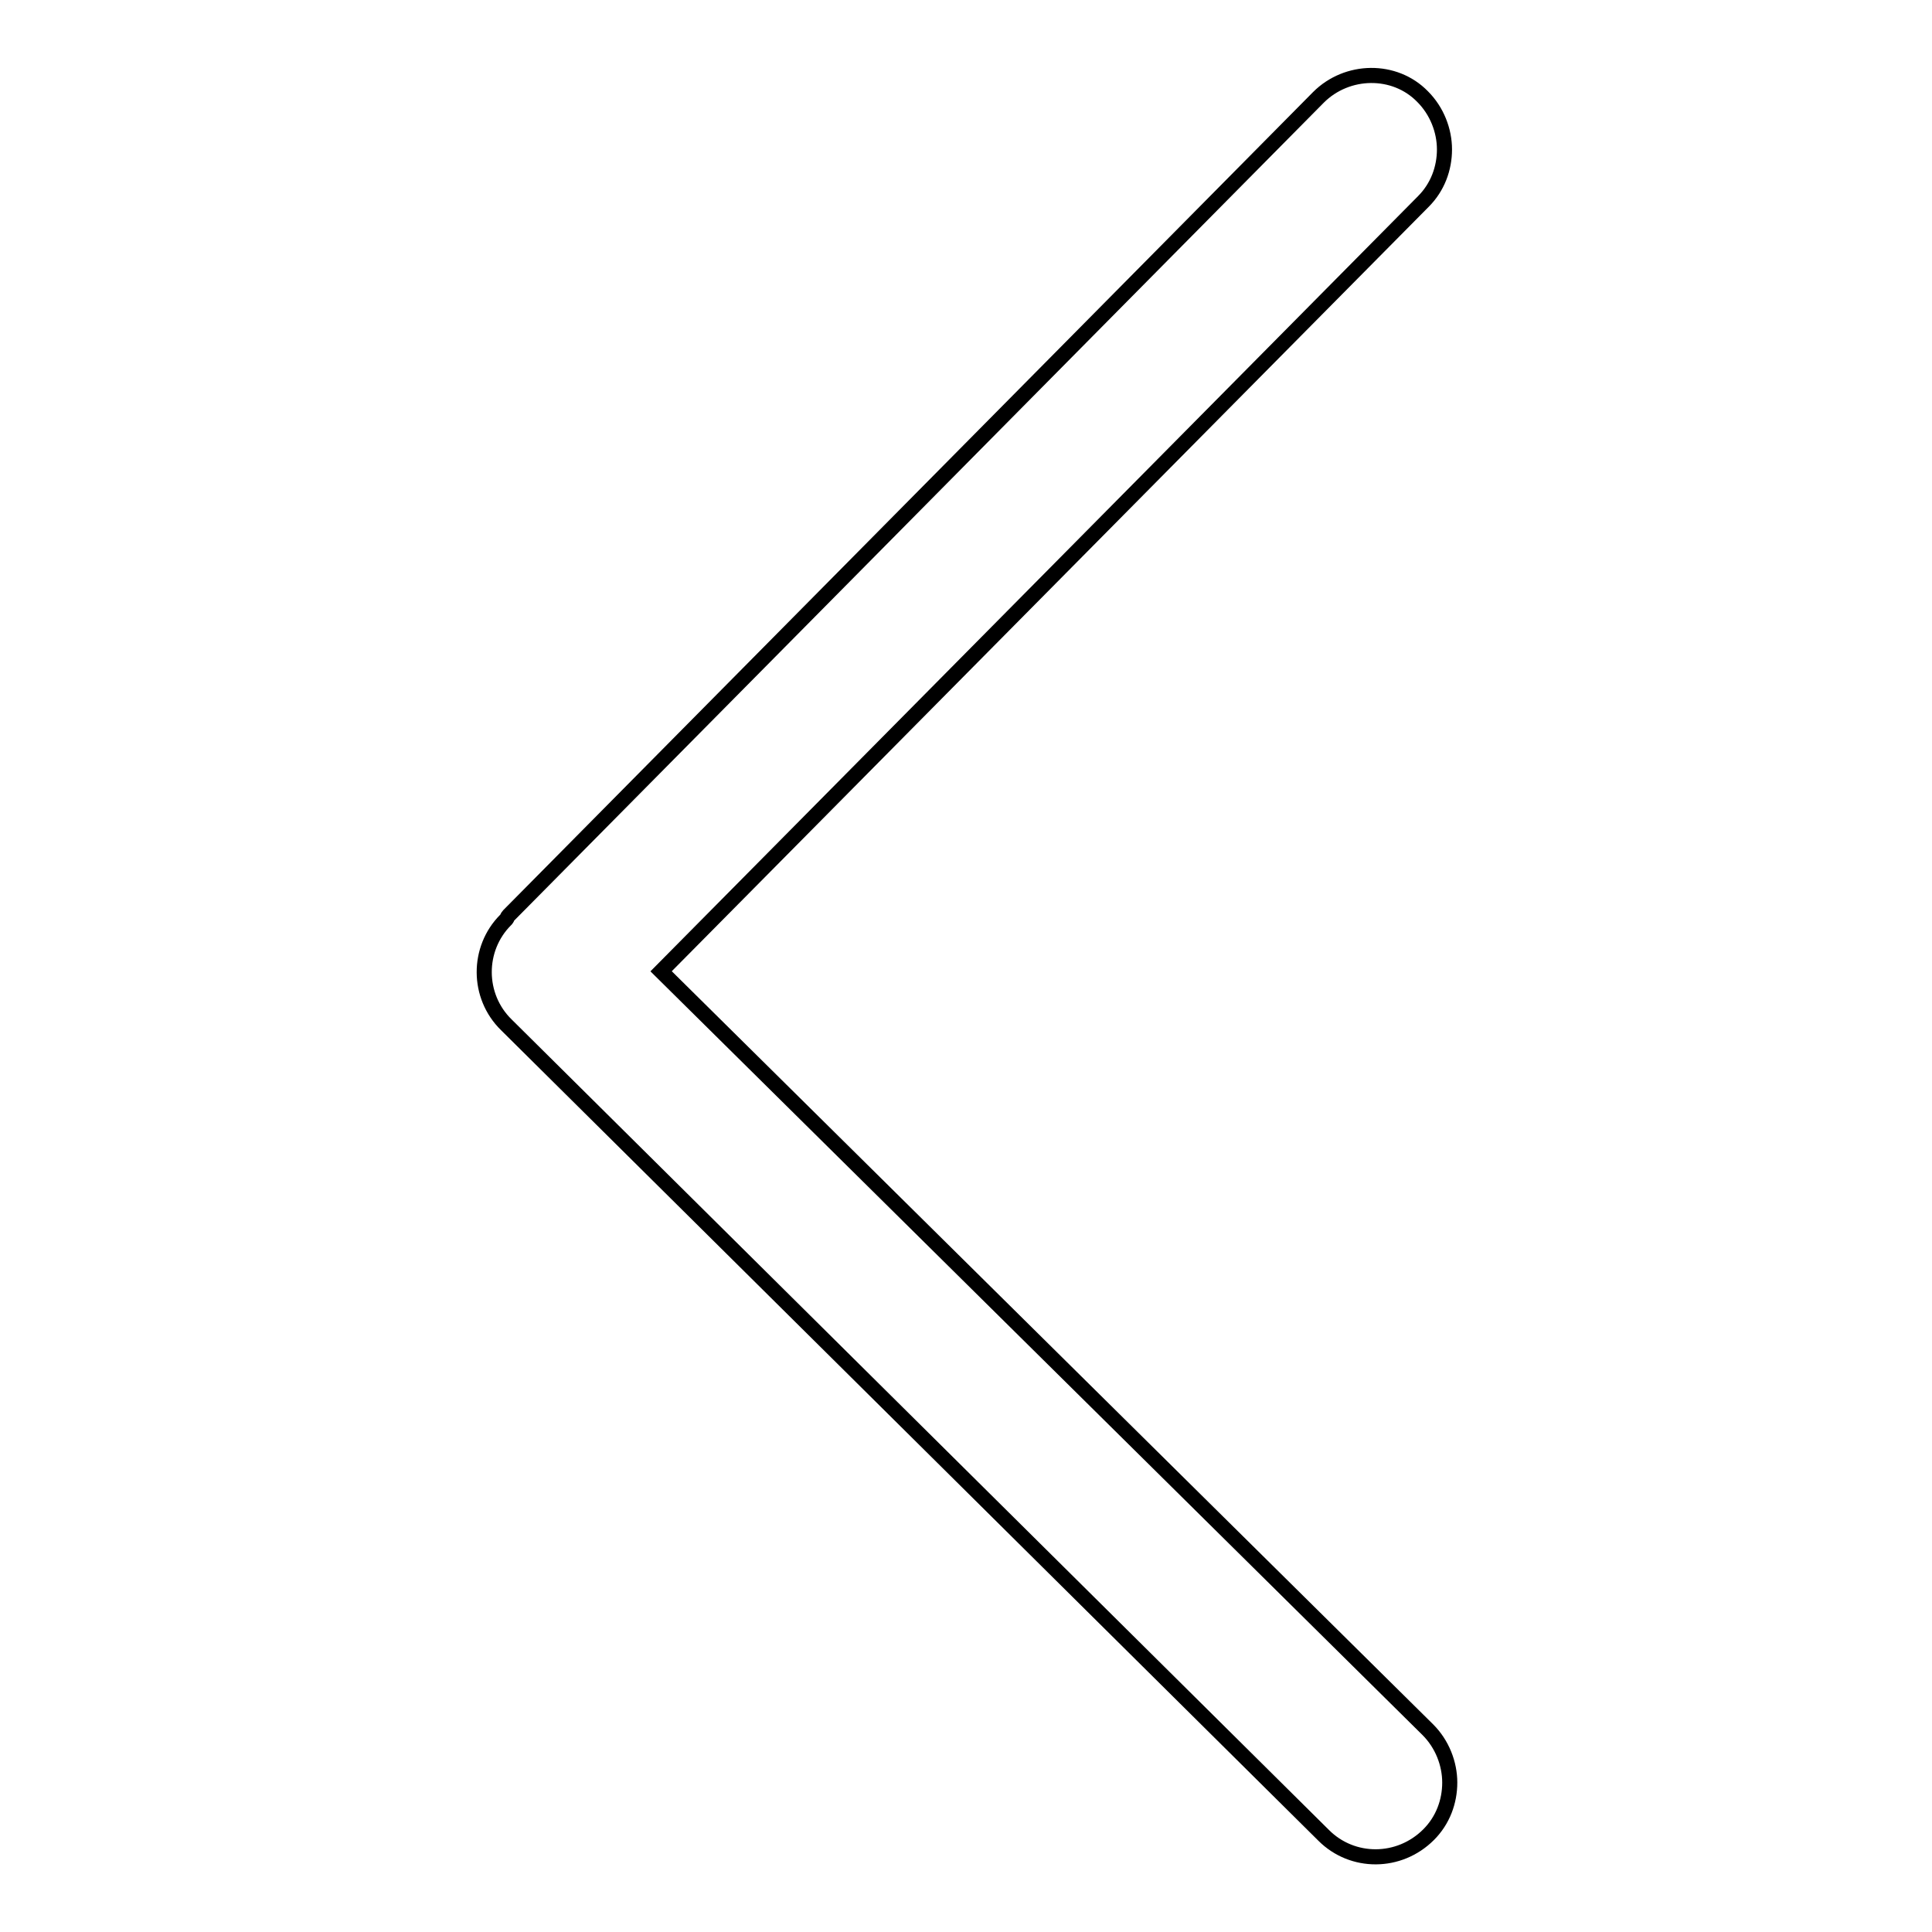 <?xml version="1.0" encoding="utf-8"?>
<!-- Svg Vector Icons : http://www.onlinewebfonts.com/icon -->
<!DOCTYPE svg PUBLIC "-//W3C//DTD SVG 1.1//EN" "http://www.w3.org/Graphics/SVG/1.1/DTD/svg11.dtd">
<svg version="1.1" xmlns="http://www.w3.org/2000/svg" xmlns:xlink="http://www.w3.org/1999/xlink" x="0px" y="0px" viewBox="0 0 256 256" enable-background="new 0 0 256 256" xml:space="preserve">
<g> <path stroke-width="2" fill-opacity="0" stroke="#000000"  d="M174.7,12.9L67.4,121.3c-0.2,0.2-0.2,0.4-0.3,0.5c0,0-0.1,0.1-0.1,0.1c-3.8,3.8-3.8,10.1,0.1,13.9 l108.3,107.4c3.8,3.8,10,3.8,13.9-0.1c1.9-1.9,2.8-4.4,2.8-6.9c0-2.5-1-5.1-2.9-7L87.6,128.7l101-102c1.9-1.9,2.8-4.4,2.8-6.9 c0-2.5-1-5.1-2.9-7C184.8,9,178.5,9.1,174.7,12.9L174.7,12.9z"/></g>
</svg>
